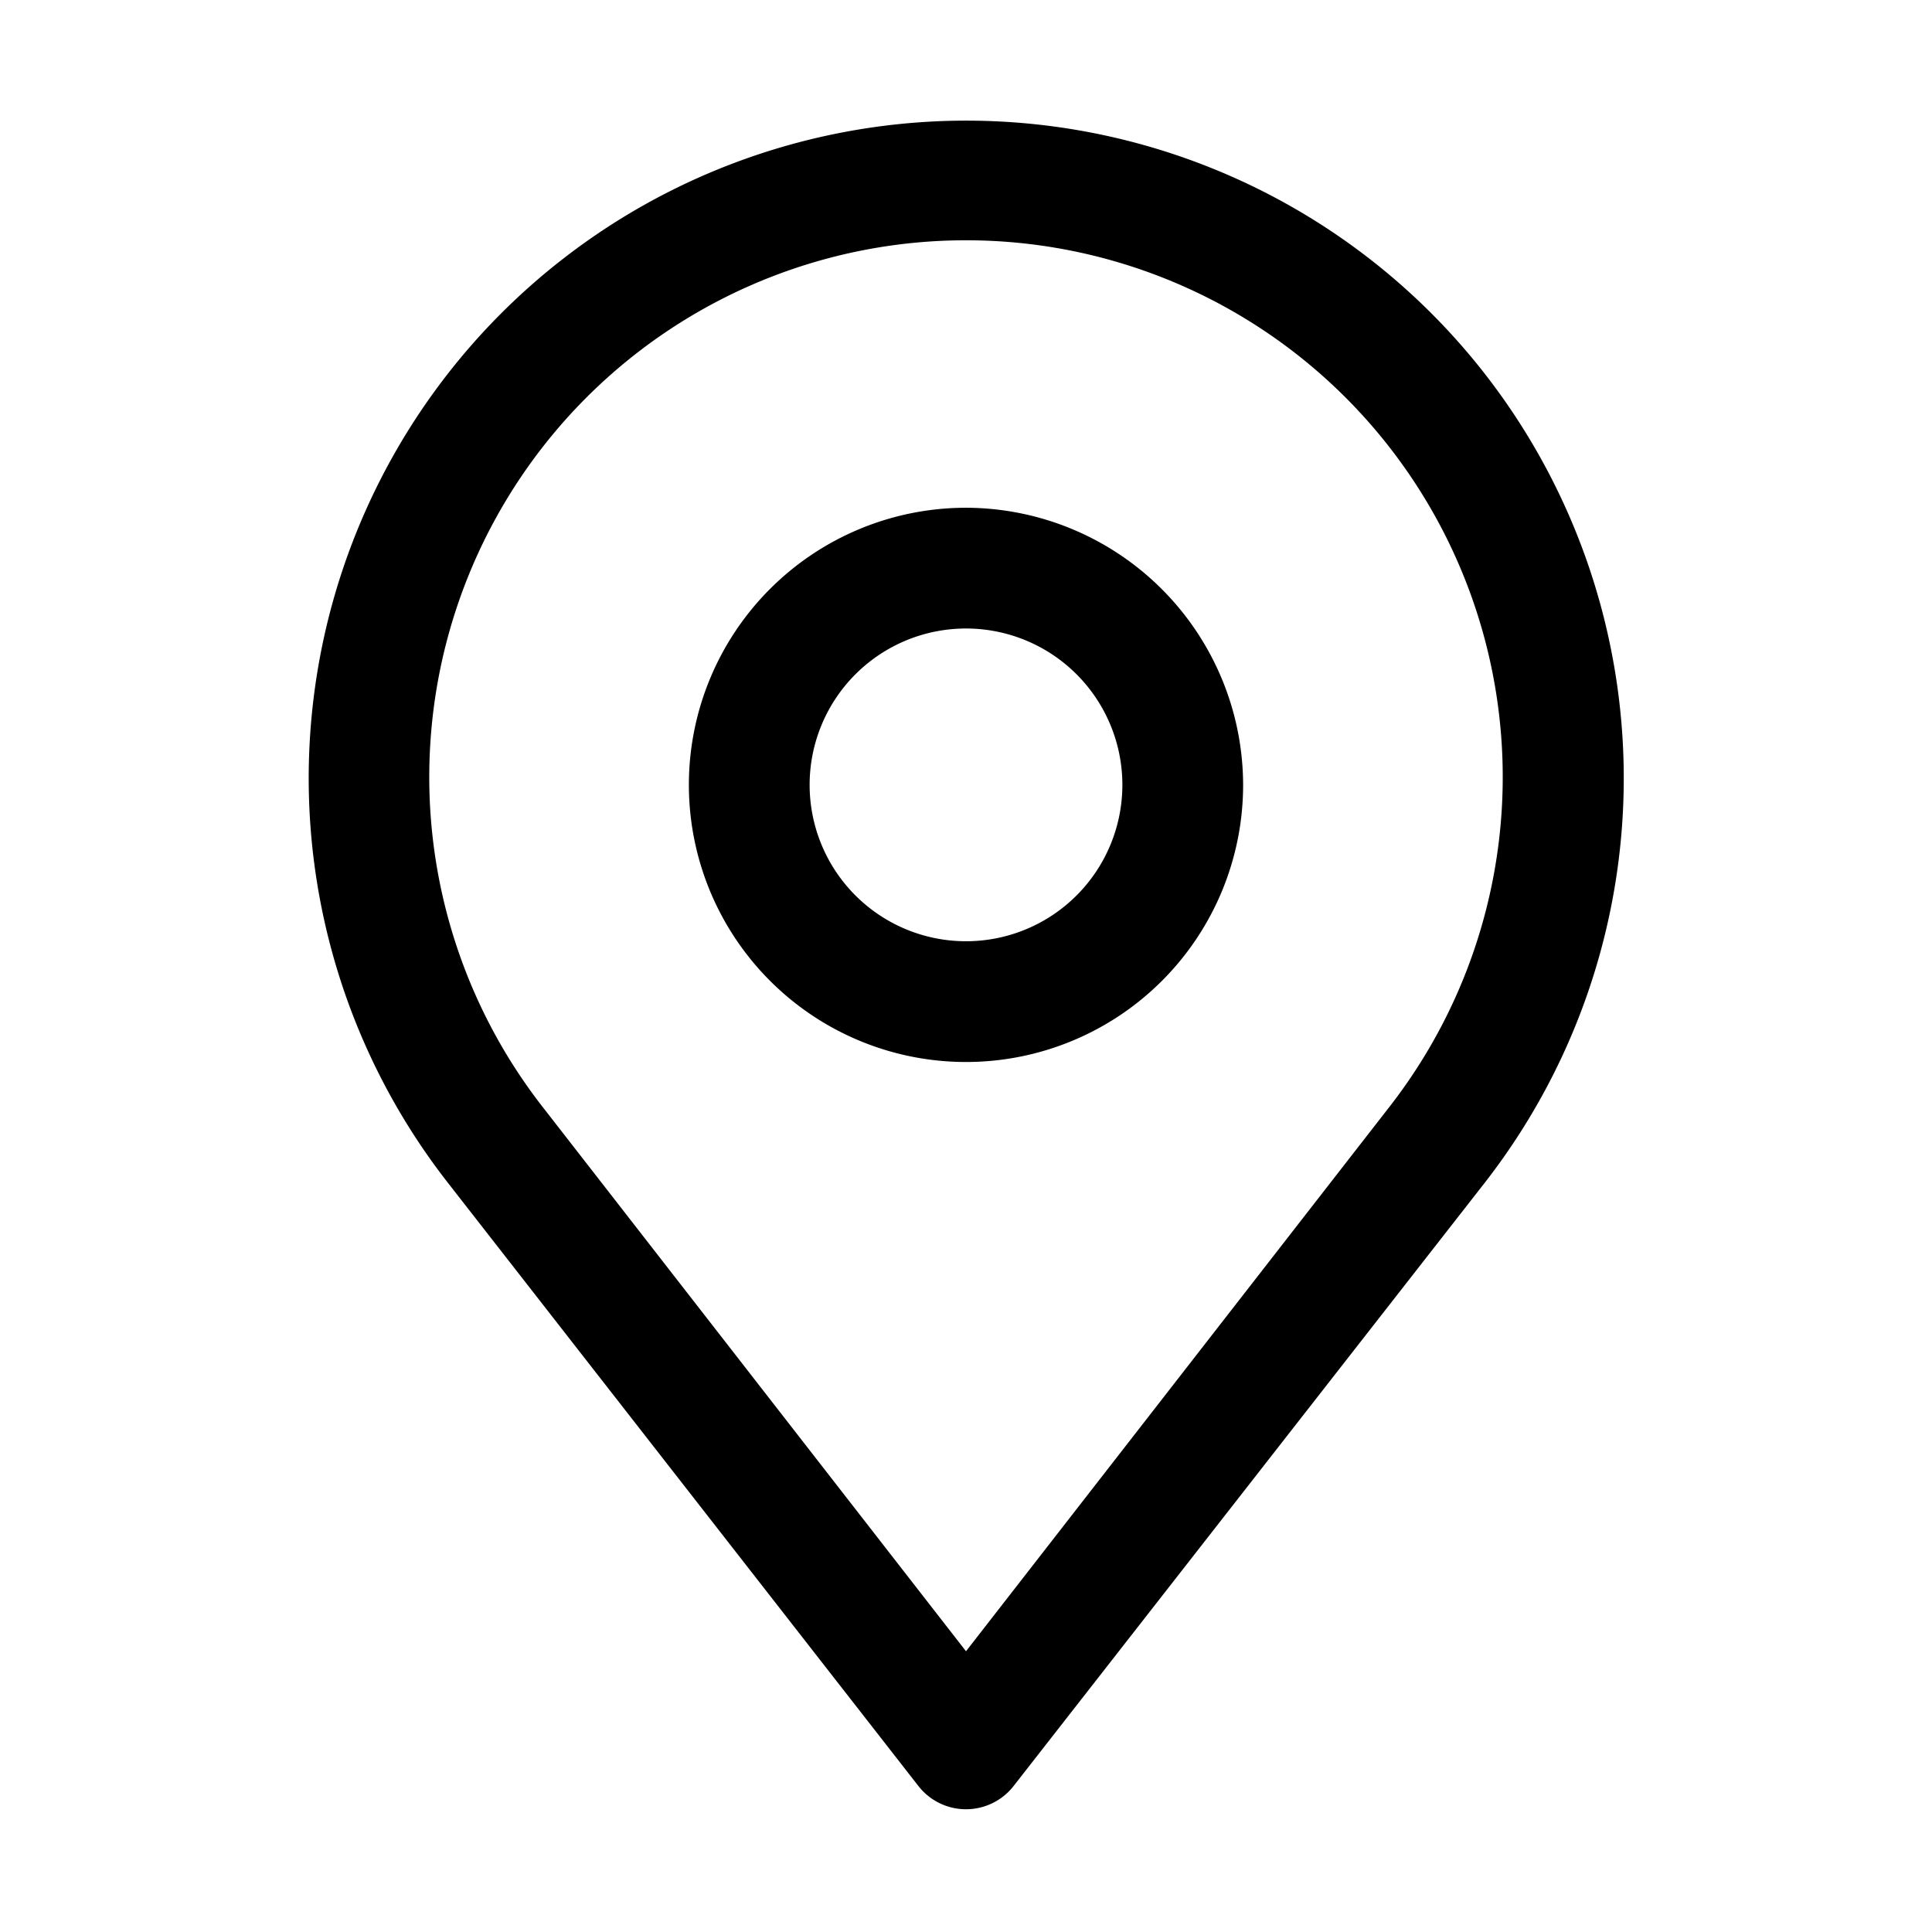 <?xml version="1.0" standalone="no"?><!DOCTYPE svg PUBLIC "-//W3C//DTD SVG 1.1//EN" "http://www.w3.org/Graphics/SVG/1.1/DTD/svg11.dtd"><svg t="1669429200685" class="icon" viewBox="0 0 1024 1024" version="1.1" xmlns="http://www.w3.org/2000/svg" p-id="13913" xmlns:xlink="http://www.w3.org/1999/xlink" width="60" height="60"><path d="M787.2 198.4A348.48 348.48 0 1 0 237.12 626.56l249.6 320a32 32 0 0 0 50.56 0l249.92-320a348.8 348.8 0 0 0 0-428.16zM736 587.2l-224 288-224-288a284.48 284.48 0 1 1 448 0z" p-id="13914"></path><path d="M512 269.12A146.88 146.88 0 1 0 658.88 416 147.2 147.2 0 0 0 512 269.12z m0 229.76A82.88 82.88 0 1 1 594.88 416 82.88 82.88 0 0 1 512 498.88z" p-id="13915"></path></svg>
